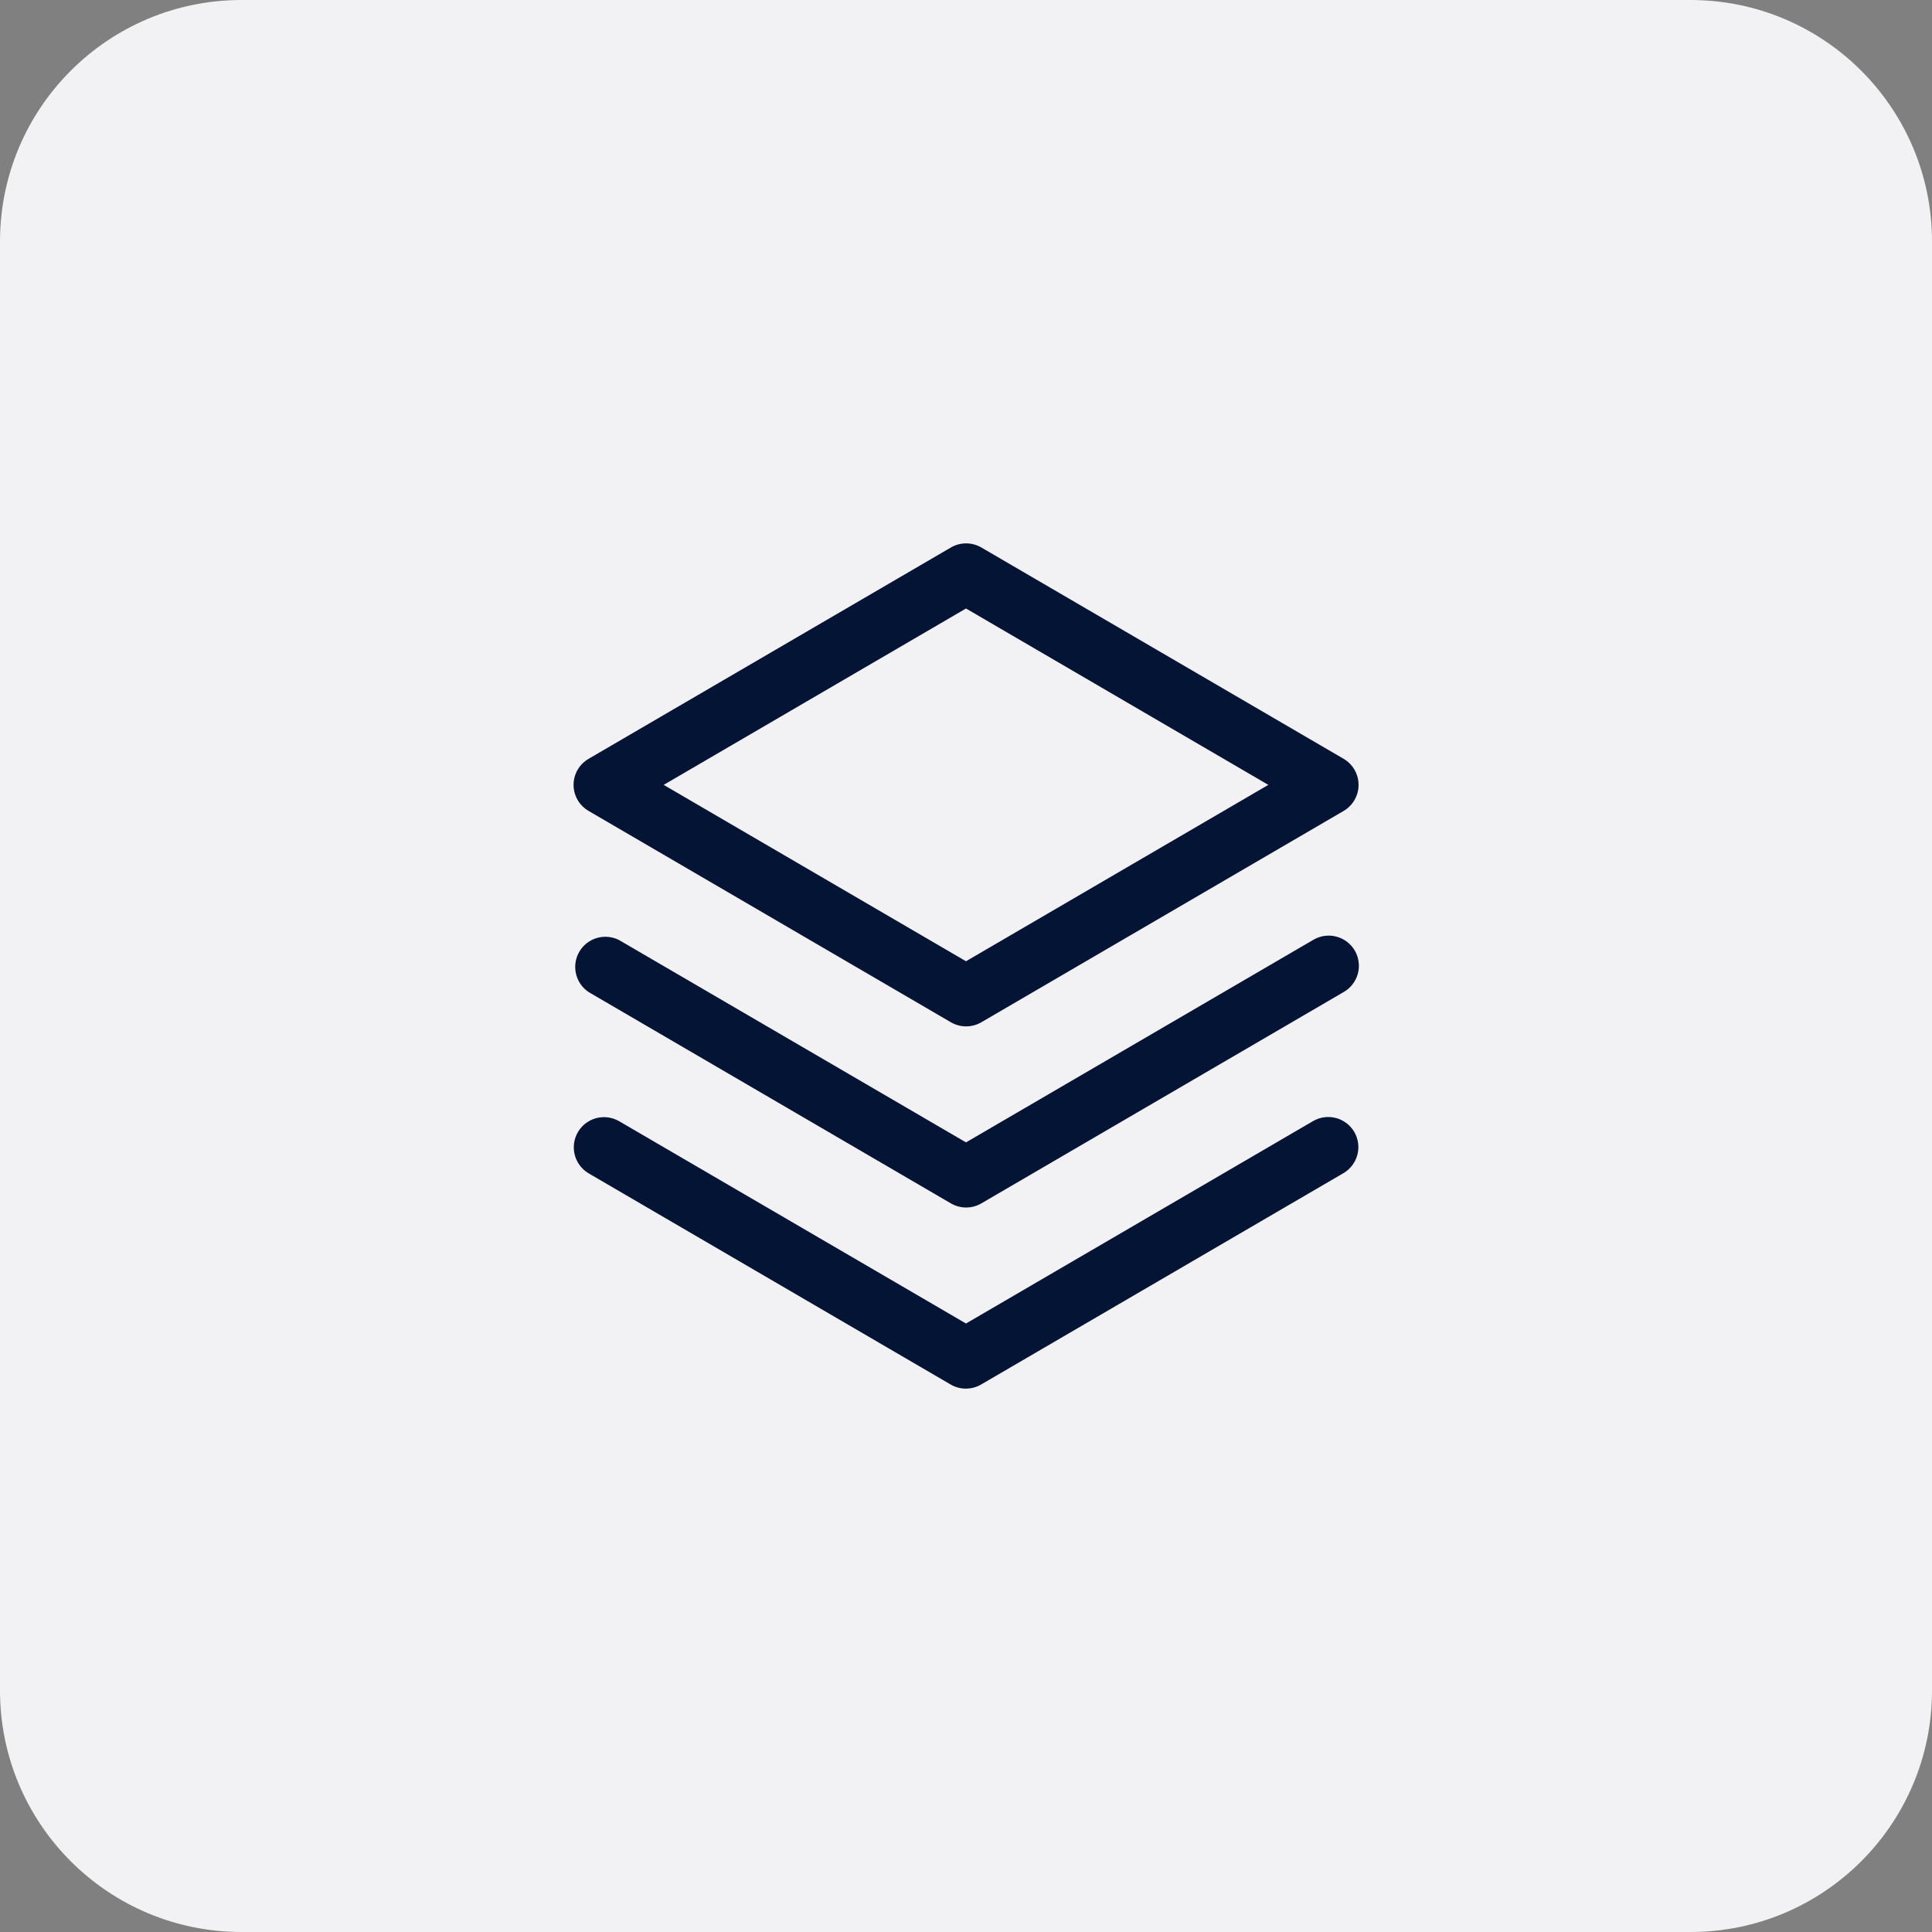 <svg width="64" height="64" viewBox="0 0 64 64" fill="none" xmlns="http://www.w3.org/2000/svg">
<rect x="0" y="0" width="64" height="64" fill="#808080" stroke="none"/>
<path d="M0 8C0 3.582 3.582 0 8 0H56C60.418 0 64 3.582 64 8V56C64 60.418 60.418 64 56 64H8C3.582 64 0 60.418 0 56V8Z" fill="#F2F1F3"/>
<path d="M44.864 37.5C44.996 37.729 45.032 38.001 44.964 38.257C44.895 38.513 44.729 38.731 44.5 38.864L32.5 45.864C32.347 45.953 32.173 46 31.996 46C31.819 46 31.645 45.953 31.492 45.864L19.492 38.864C19.267 38.728 19.104 38.51 19.039 38.255C18.974 38 19.011 37.73 19.144 37.503C19.276 37.276 19.493 37.11 19.747 37.041C20 36.973 20.271 37.007 20.5 37.136L32 43.843L43.5 37.136C43.729 37.004 44.001 36.968 44.257 37.036C44.513 37.105 44.731 37.271 44.864 37.5ZM43.5 31.136L32 37.843L20.5 31.136C20.272 31.023 20.01 31.001 19.766 31.074C19.523 31.147 19.316 31.31 19.189 31.53C19.061 31.751 19.023 32.011 19.081 32.259C19.138 32.506 19.288 32.723 19.5 32.864L31.5 39.864C31.653 39.953 31.827 40 32.004 40C32.181 40 32.355 39.953 32.508 39.864L44.508 32.864C44.623 32.799 44.724 32.711 44.805 32.606C44.886 32.502 44.946 32.382 44.98 32.254C45.015 32.127 45.024 31.993 45.006 31.862C44.989 31.73 44.946 31.604 44.879 31.49C44.812 31.375 44.723 31.275 44.618 31.195C44.512 31.116 44.392 31.058 44.263 31.025C44.135 30.992 44.002 30.985 43.87 31.004C43.739 31.023 43.614 31.068 43.5 31.136ZM19 26C19 25.825 19.047 25.653 19.134 25.501C19.222 25.35 19.348 25.224 19.5 25.136L31.5 18.136C31.653 18.047 31.827 18 32.004 18C32.181 18 32.355 18.047 32.508 18.136L44.508 25.136C44.658 25.224 44.784 25.35 44.871 25.502C44.958 25.654 45.004 25.825 45.004 26C45.004 26.175 44.958 26.346 44.871 26.498C44.784 26.65 44.658 26.776 44.508 26.864L32.508 33.864C32.355 33.953 32.181 34 32.004 34C31.827 34 31.653 33.953 31.5 33.864L19.5 26.864C19.348 26.776 19.222 26.65 19.134 26.499C19.047 26.347 19 26.175 19 26ZM21.985 26L32 31.843L42.015 26L32 20.157L21.985 26Z" fill="#031435"/>
</svg>
